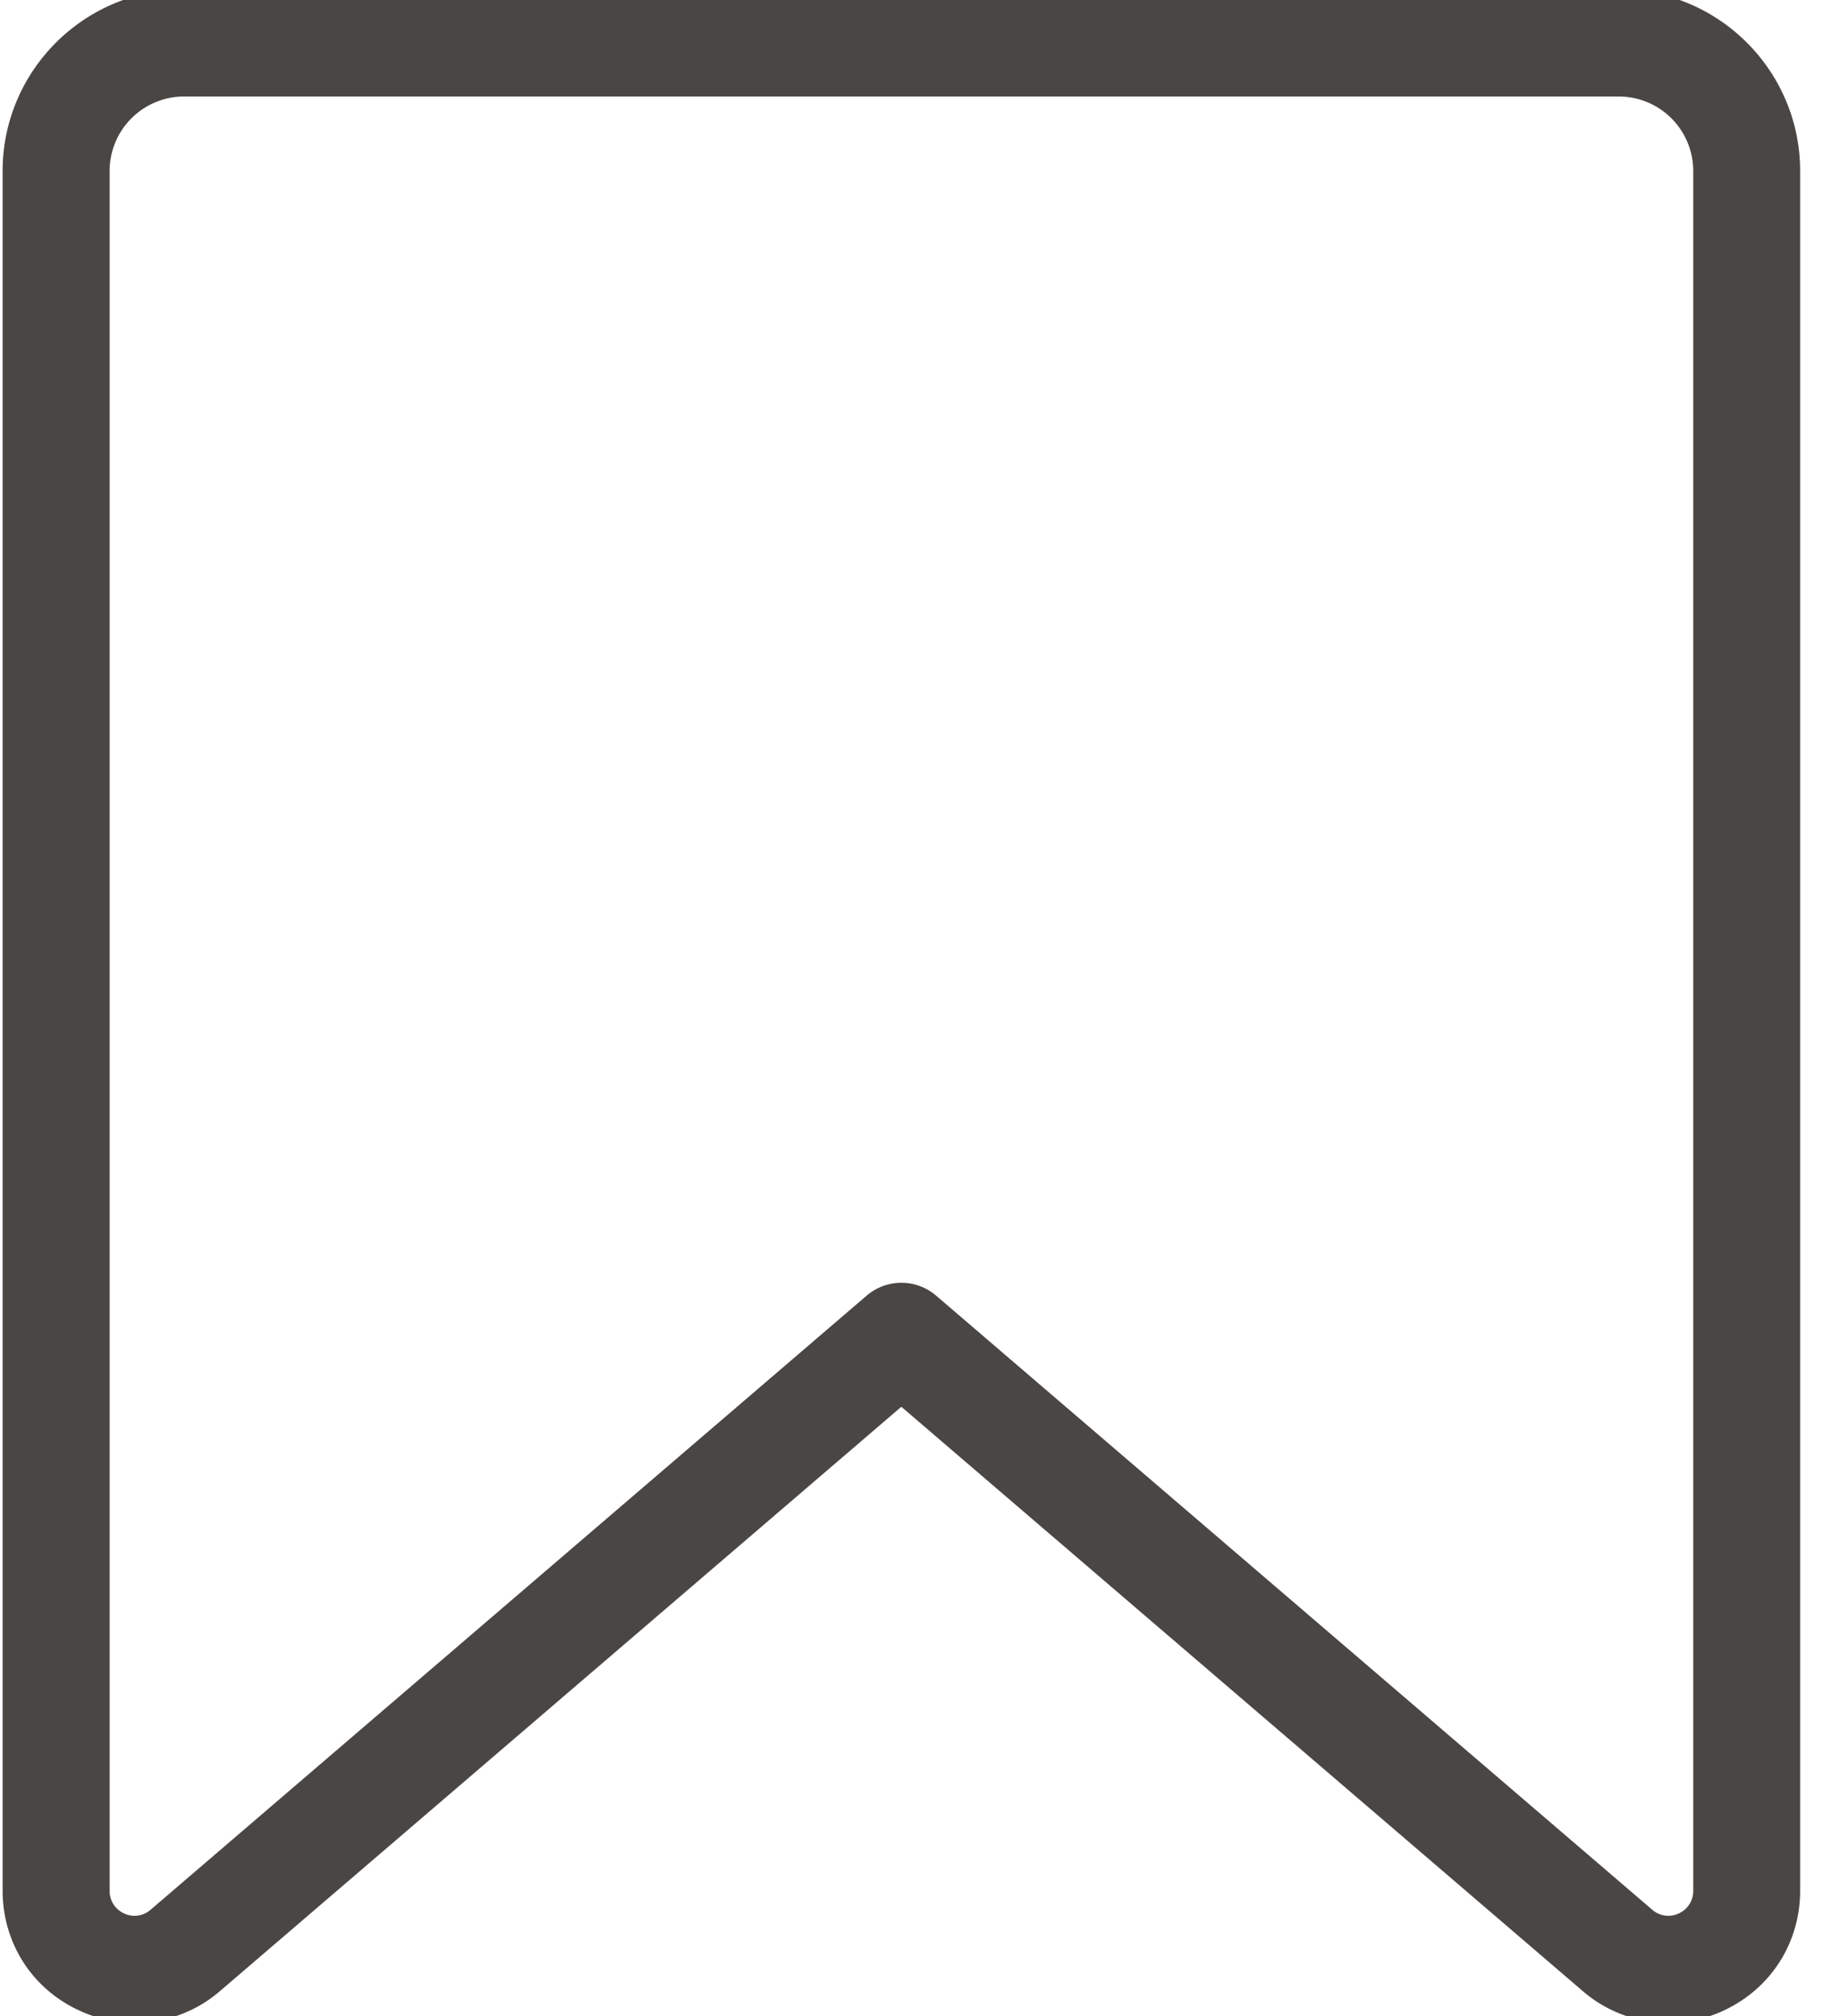 <svg xmlns="http://www.w3.org/2000/svg" width="21" height="23" viewBox="0 0 21 23"><g><g><path fill="#4a4643" d="M19.16 21.829a.278.278 0 0 1-.304-.043l-8.171-7.004a.609.609 0 0 0-.795 0l-8.17 7.004a.277.277 0 0 1-.304.043.28.28 0 0 1-.165-.259V1.95a.85.85 0 0 1 .849-.849h16.376a.85.85 0 0 1 .849.85v19.62a.28.28 0 0 1-.165.258zM2.1-.12C.96-.12.03.81.03 1.95v19.62c0 .595.336 1.12.876 1.367a1.49 1.49 0 0 0 1.608-.225l7.773-6.663 7.775 6.664a1.491 1.491 0 0 0 1.608.225c.54-.25.875-.773.875-1.368V1.95c0-1.14-.928-2.07-2.069-2.07z"/></g></g></svg>